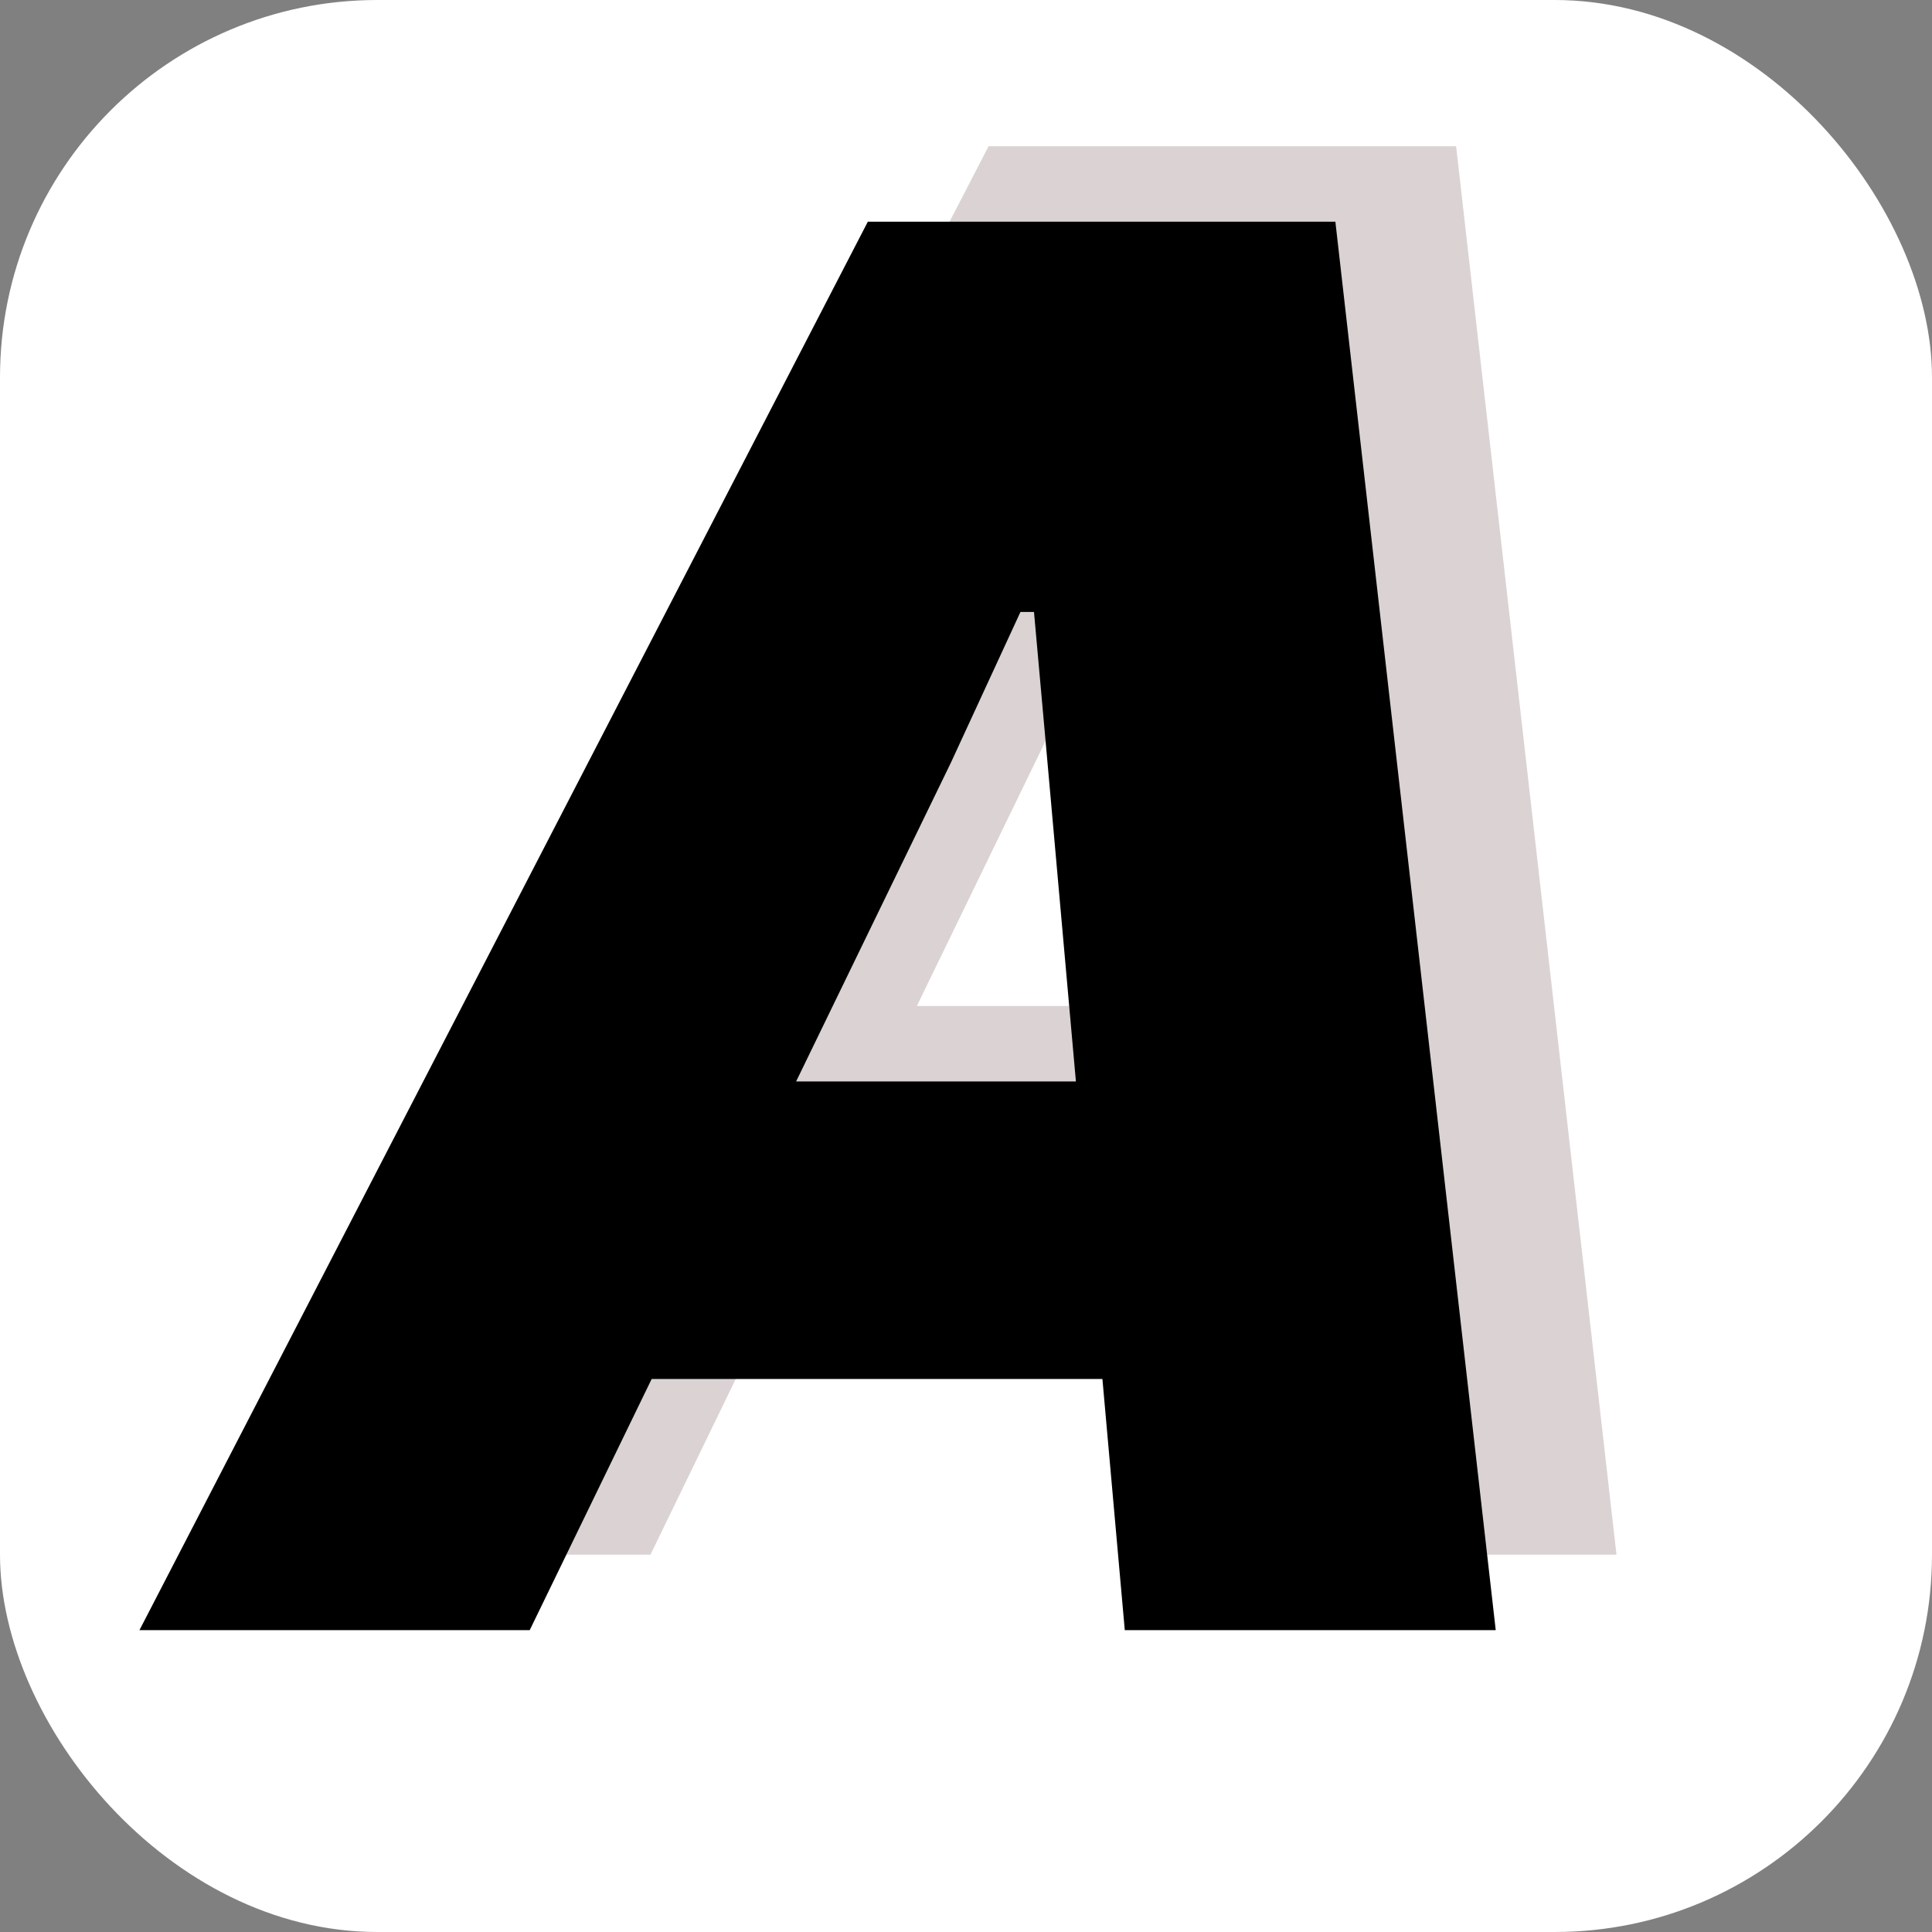 <svg width="128" height="128" viewBox="0 0 128 128" fill="none" xmlns="http://www.w3.org/2000/svg">
<rect x="0" y="0" width="128" height="128" fill="#808080" stroke="none"/>
<g clip-path="url(#clip0_766_11)">
<rect width="128" height="128" rx="25" fill="white"/>
<path d="M17.24 103L65.496 9.688H96.472L107.096 103H82.52L77.4 45.528L76.504 35.544H75.608L71 45.528L43.096 103H17.24ZM49.24 86.36L58.712 66.648H81.24L83.032 86.36H49.24Z" fill="#DBD3D3"/>
<path d="M9.24 108L57.496 14.688H88.472L99.096 108H74.52L69.4 50.528L68.504 40.544H67.608L63 50.528L35.096 108H9.24ZM41.24 91.36L50.712 71.648H73.24L75.032 91.36H41.24Z" fill="black"/>
</g>
<defs>
<clipPath id="clip0_766_11">
<rect width="128" height="128" rx="25" fill="white"/>
</clipPath>
</defs>
</svg>

